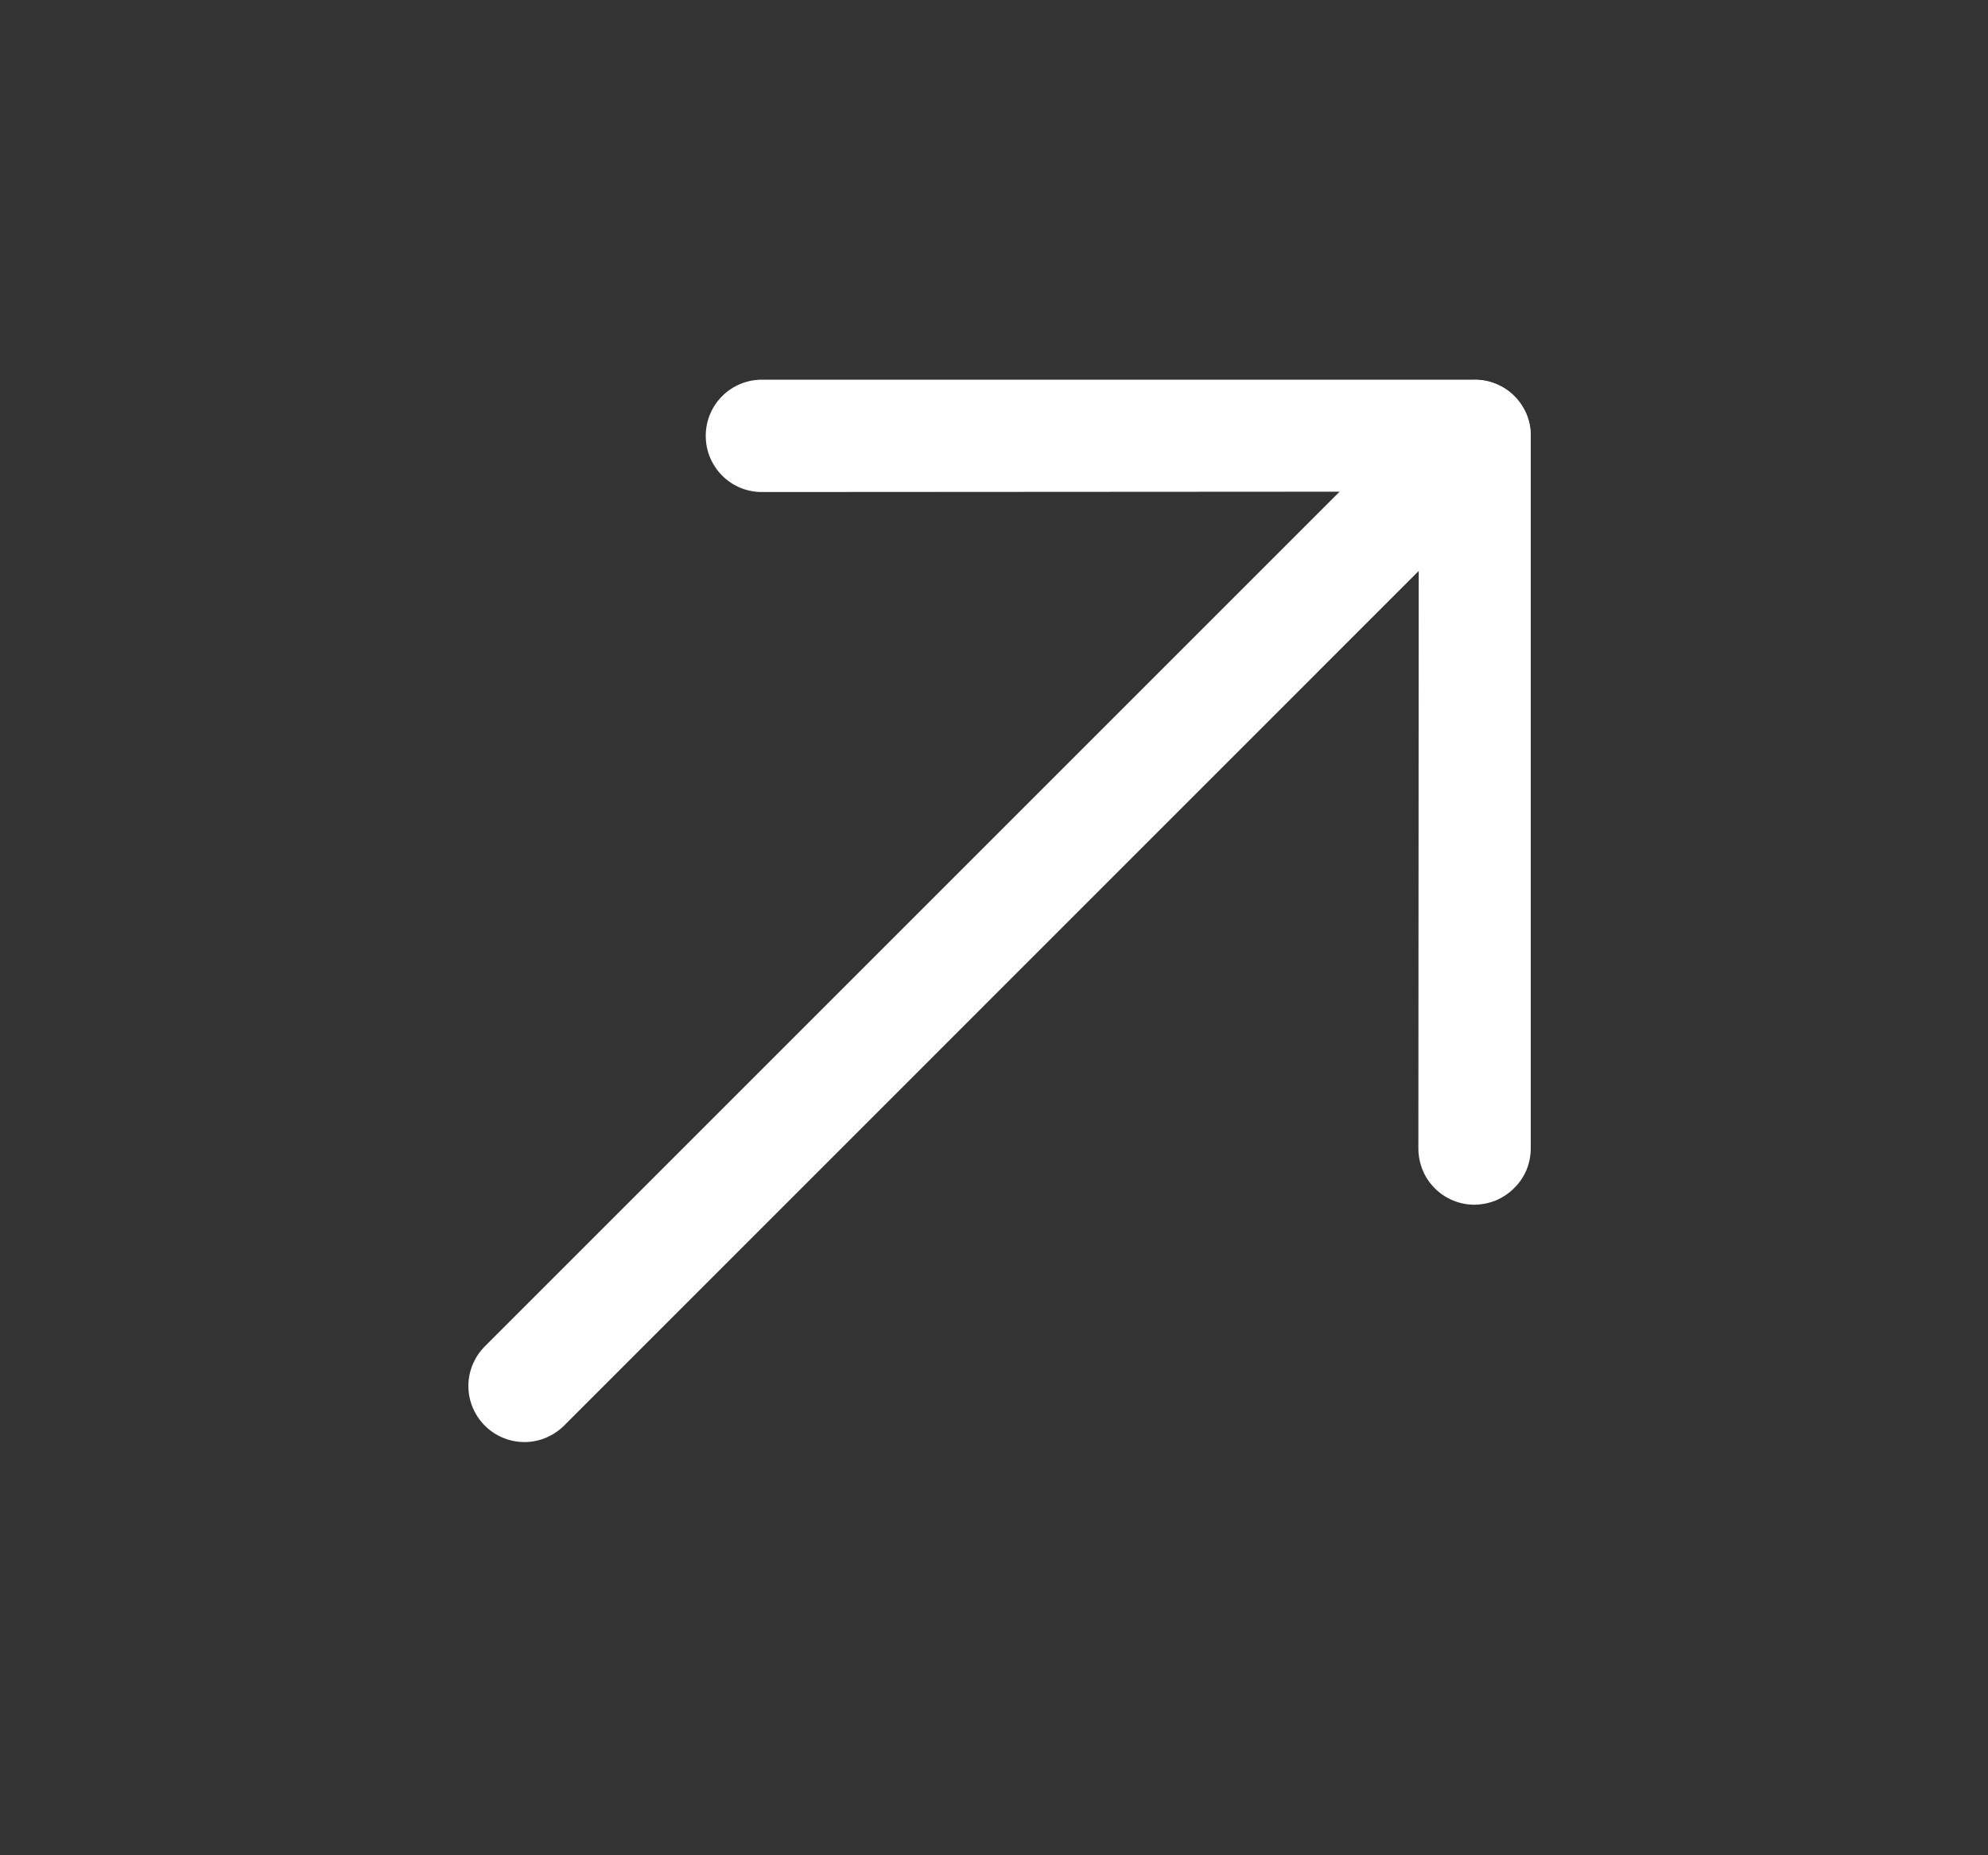 <svg width="15" height="14" viewBox="0 0 15 14" fill="none" xmlns="http://www.w3.org/2000/svg">
<rect x="0" y="0" width="15" height="14" fill="#333333" stroke="none"/>
<path d="M11.425 8.965C11.386 9.005 11.339 9.036 11.288 9.058C11.237 9.079 11.182 9.09 11.126 9.091C11.07 9.091 11.015 9.08 10.964 9.059C10.912 9.038 10.865 9.006 10.826 8.967C10.786 8.927 10.755 8.881 10.734 8.829C10.713 8.777 10.702 8.722 10.702 8.666L10.705 3.71L5.749 3.713C5.636 3.713 5.528 3.669 5.449 3.589C5.369 3.509 5.325 3.402 5.325 3.289C5.325 3.177 5.369 3.069 5.449 2.989C5.528 2.91 5.636 2.865 5.749 2.865L11.126 2.865C11.182 2.865 11.237 2.875 11.289 2.897C11.341 2.918 11.387 2.949 11.427 2.989C11.466 3.028 11.497 3.075 11.519 3.126C11.54 3.178 11.551 3.233 11.55 3.289L11.55 8.666C11.55 8.722 11.539 8.777 11.518 8.828C11.496 8.88 11.465 8.926 11.425 8.965Z" fill="white"/>
<path d="M11.425 3.588L4.256 10.758C4.176 10.837 4.069 10.882 3.957 10.882C3.845 10.882 3.737 10.837 3.658 10.758C3.579 10.678 3.534 10.571 3.534 10.459C3.534 10.347 3.579 10.239 3.658 10.16L10.828 2.99C10.907 2.911 11.015 2.867 11.127 2.867C11.239 2.867 11.346 2.911 11.425 2.99C11.505 3.07 11.549 3.177 11.549 3.289C11.549 3.401 11.505 3.509 11.425 3.588Z" fill="white"/>
</svg>
